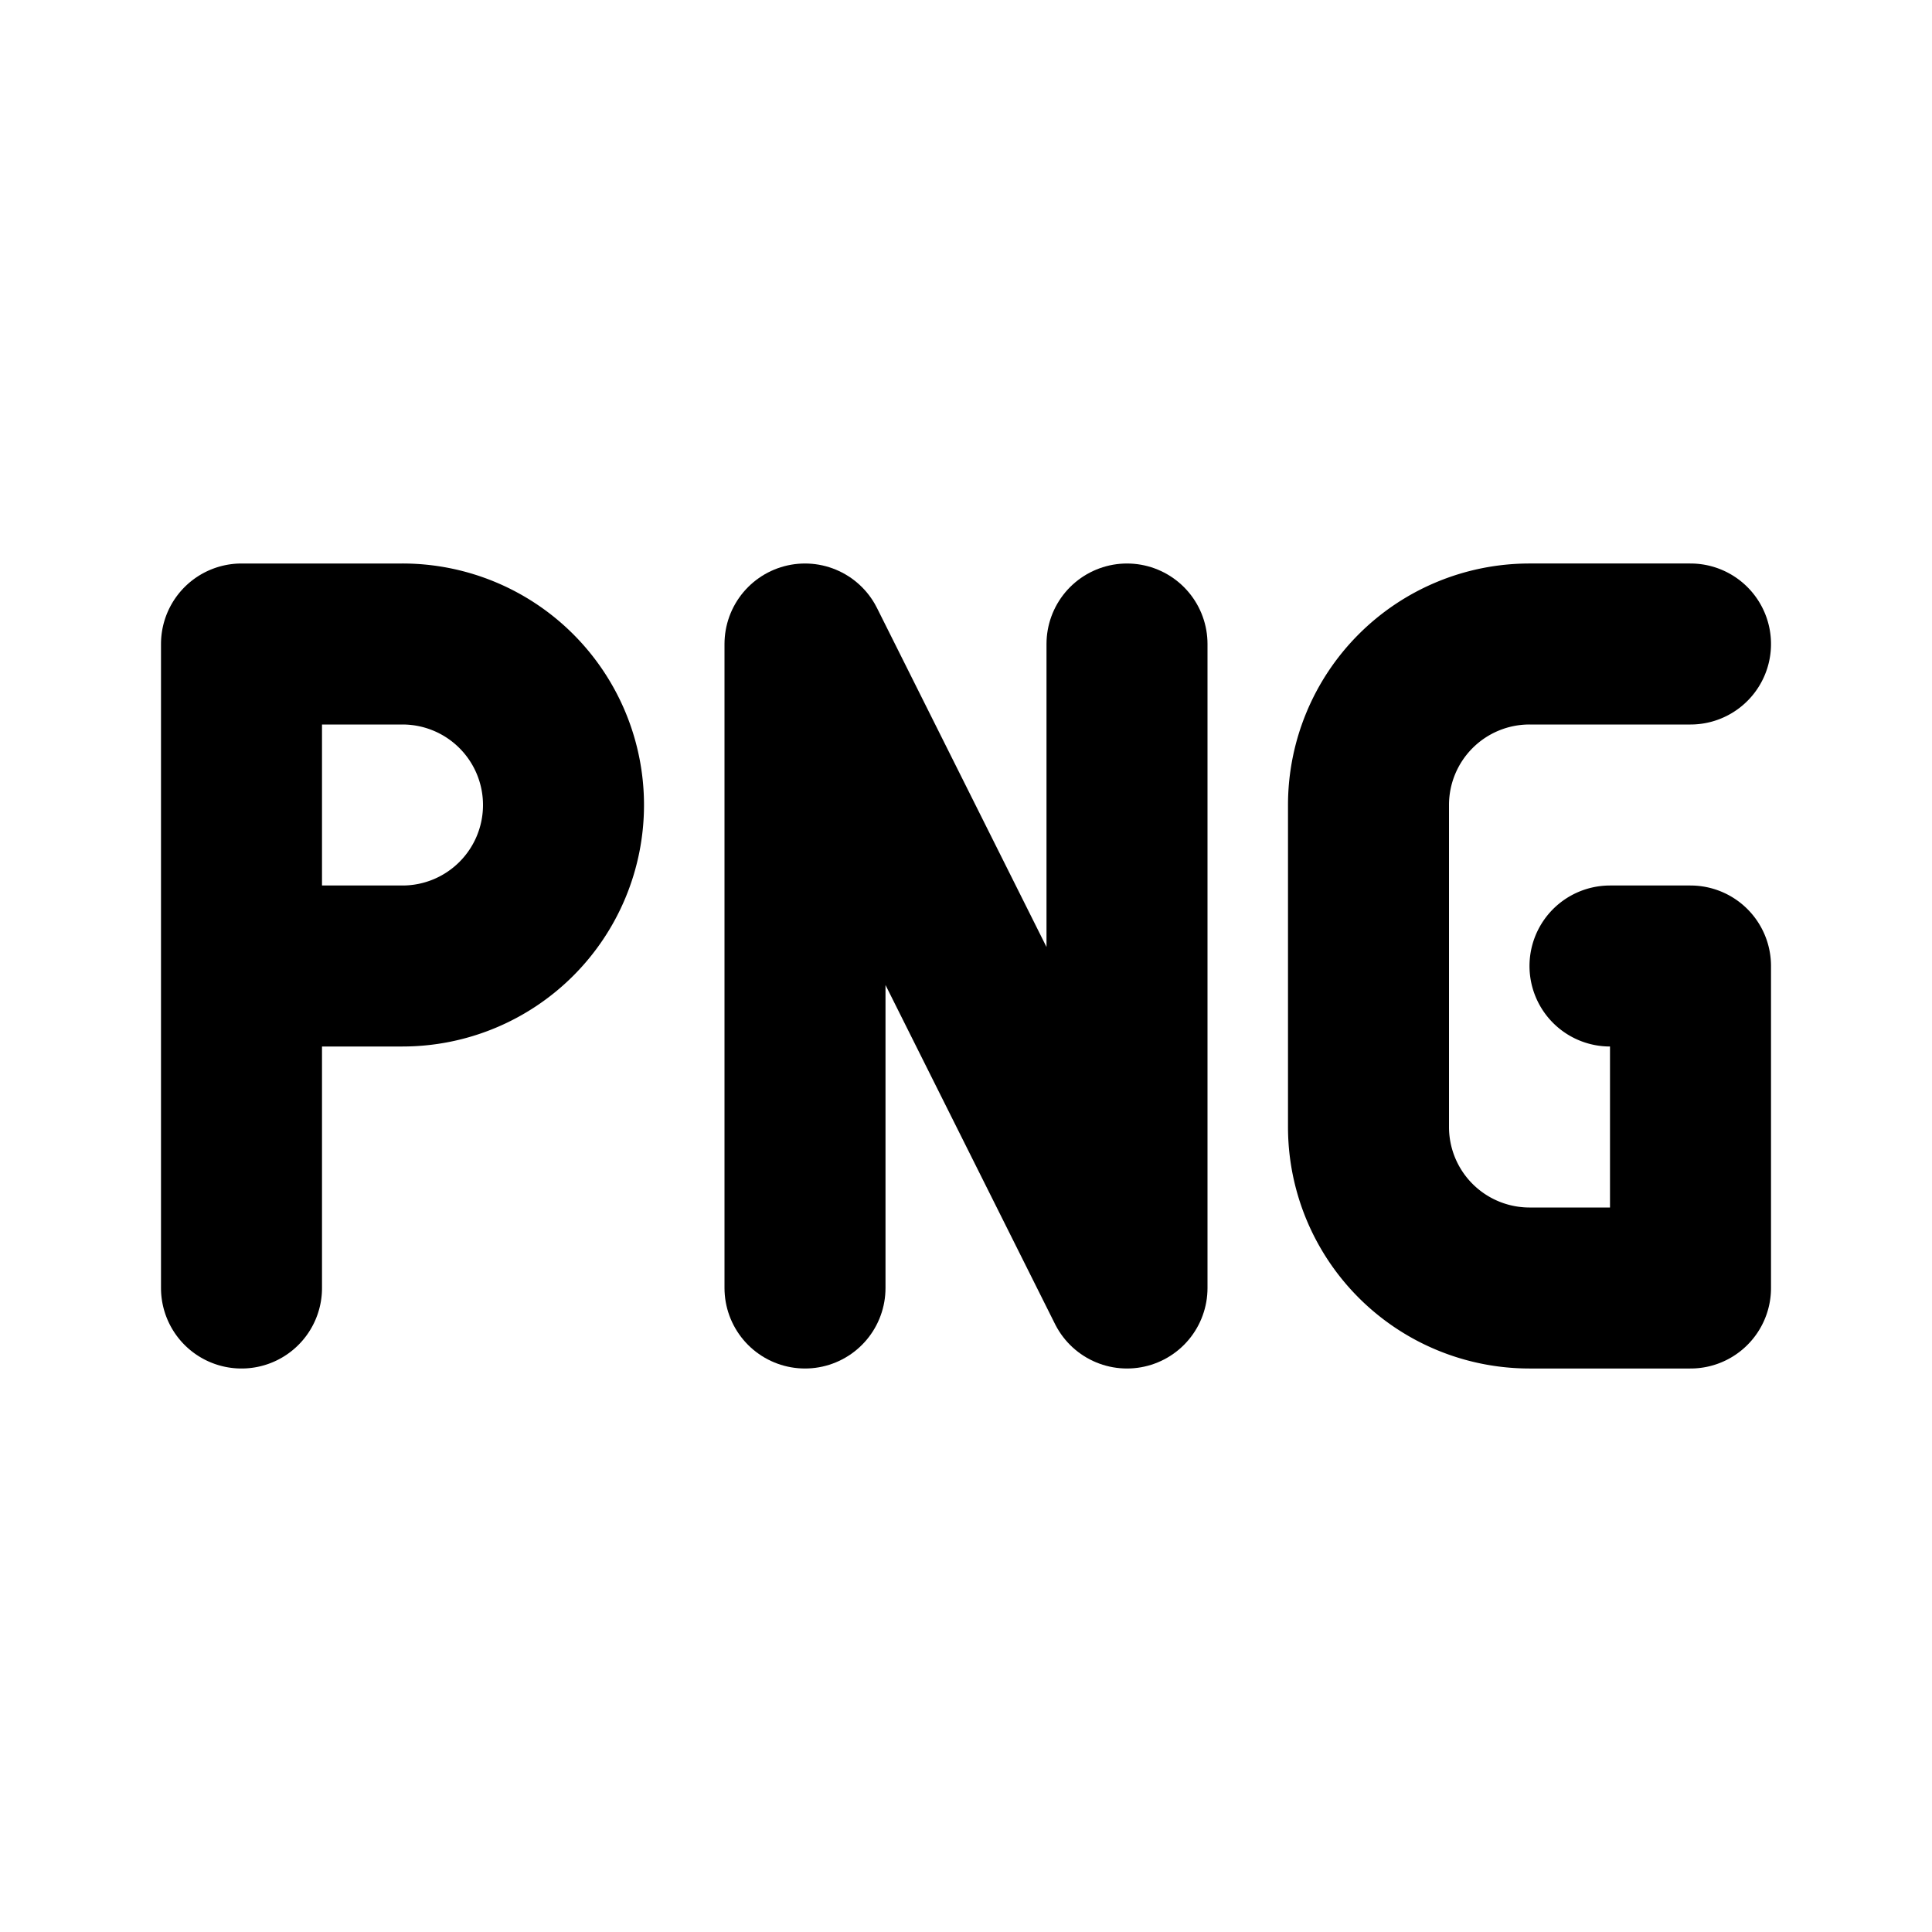 <!--
tags: [file, format, type, document, filetype, png, plugin, addon, module, component]
category: Extensions
version: "1.93"
unicode: "f3ad"
-->
<svg
  xmlns="http://www.w3.org/2000/svg"
  width="24"
  height="24"
  viewBox="0 0 24 24"
  fill="none"
  stroke="currentColor"
  stroke-width="2"
  stroke-linecap="round"
  stroke-linejoin="round"
>
  <path d="M21 8h-2a2 2 0 0 0 -2 2v4a2 2 0 0 0 2 2h2v-4h-1" />
  <path d="M3 16v-8h2a2 2 0 1 1 0 4h-2" />
  <path d="M10 16v-8l4 8v-8" />
</svg>

